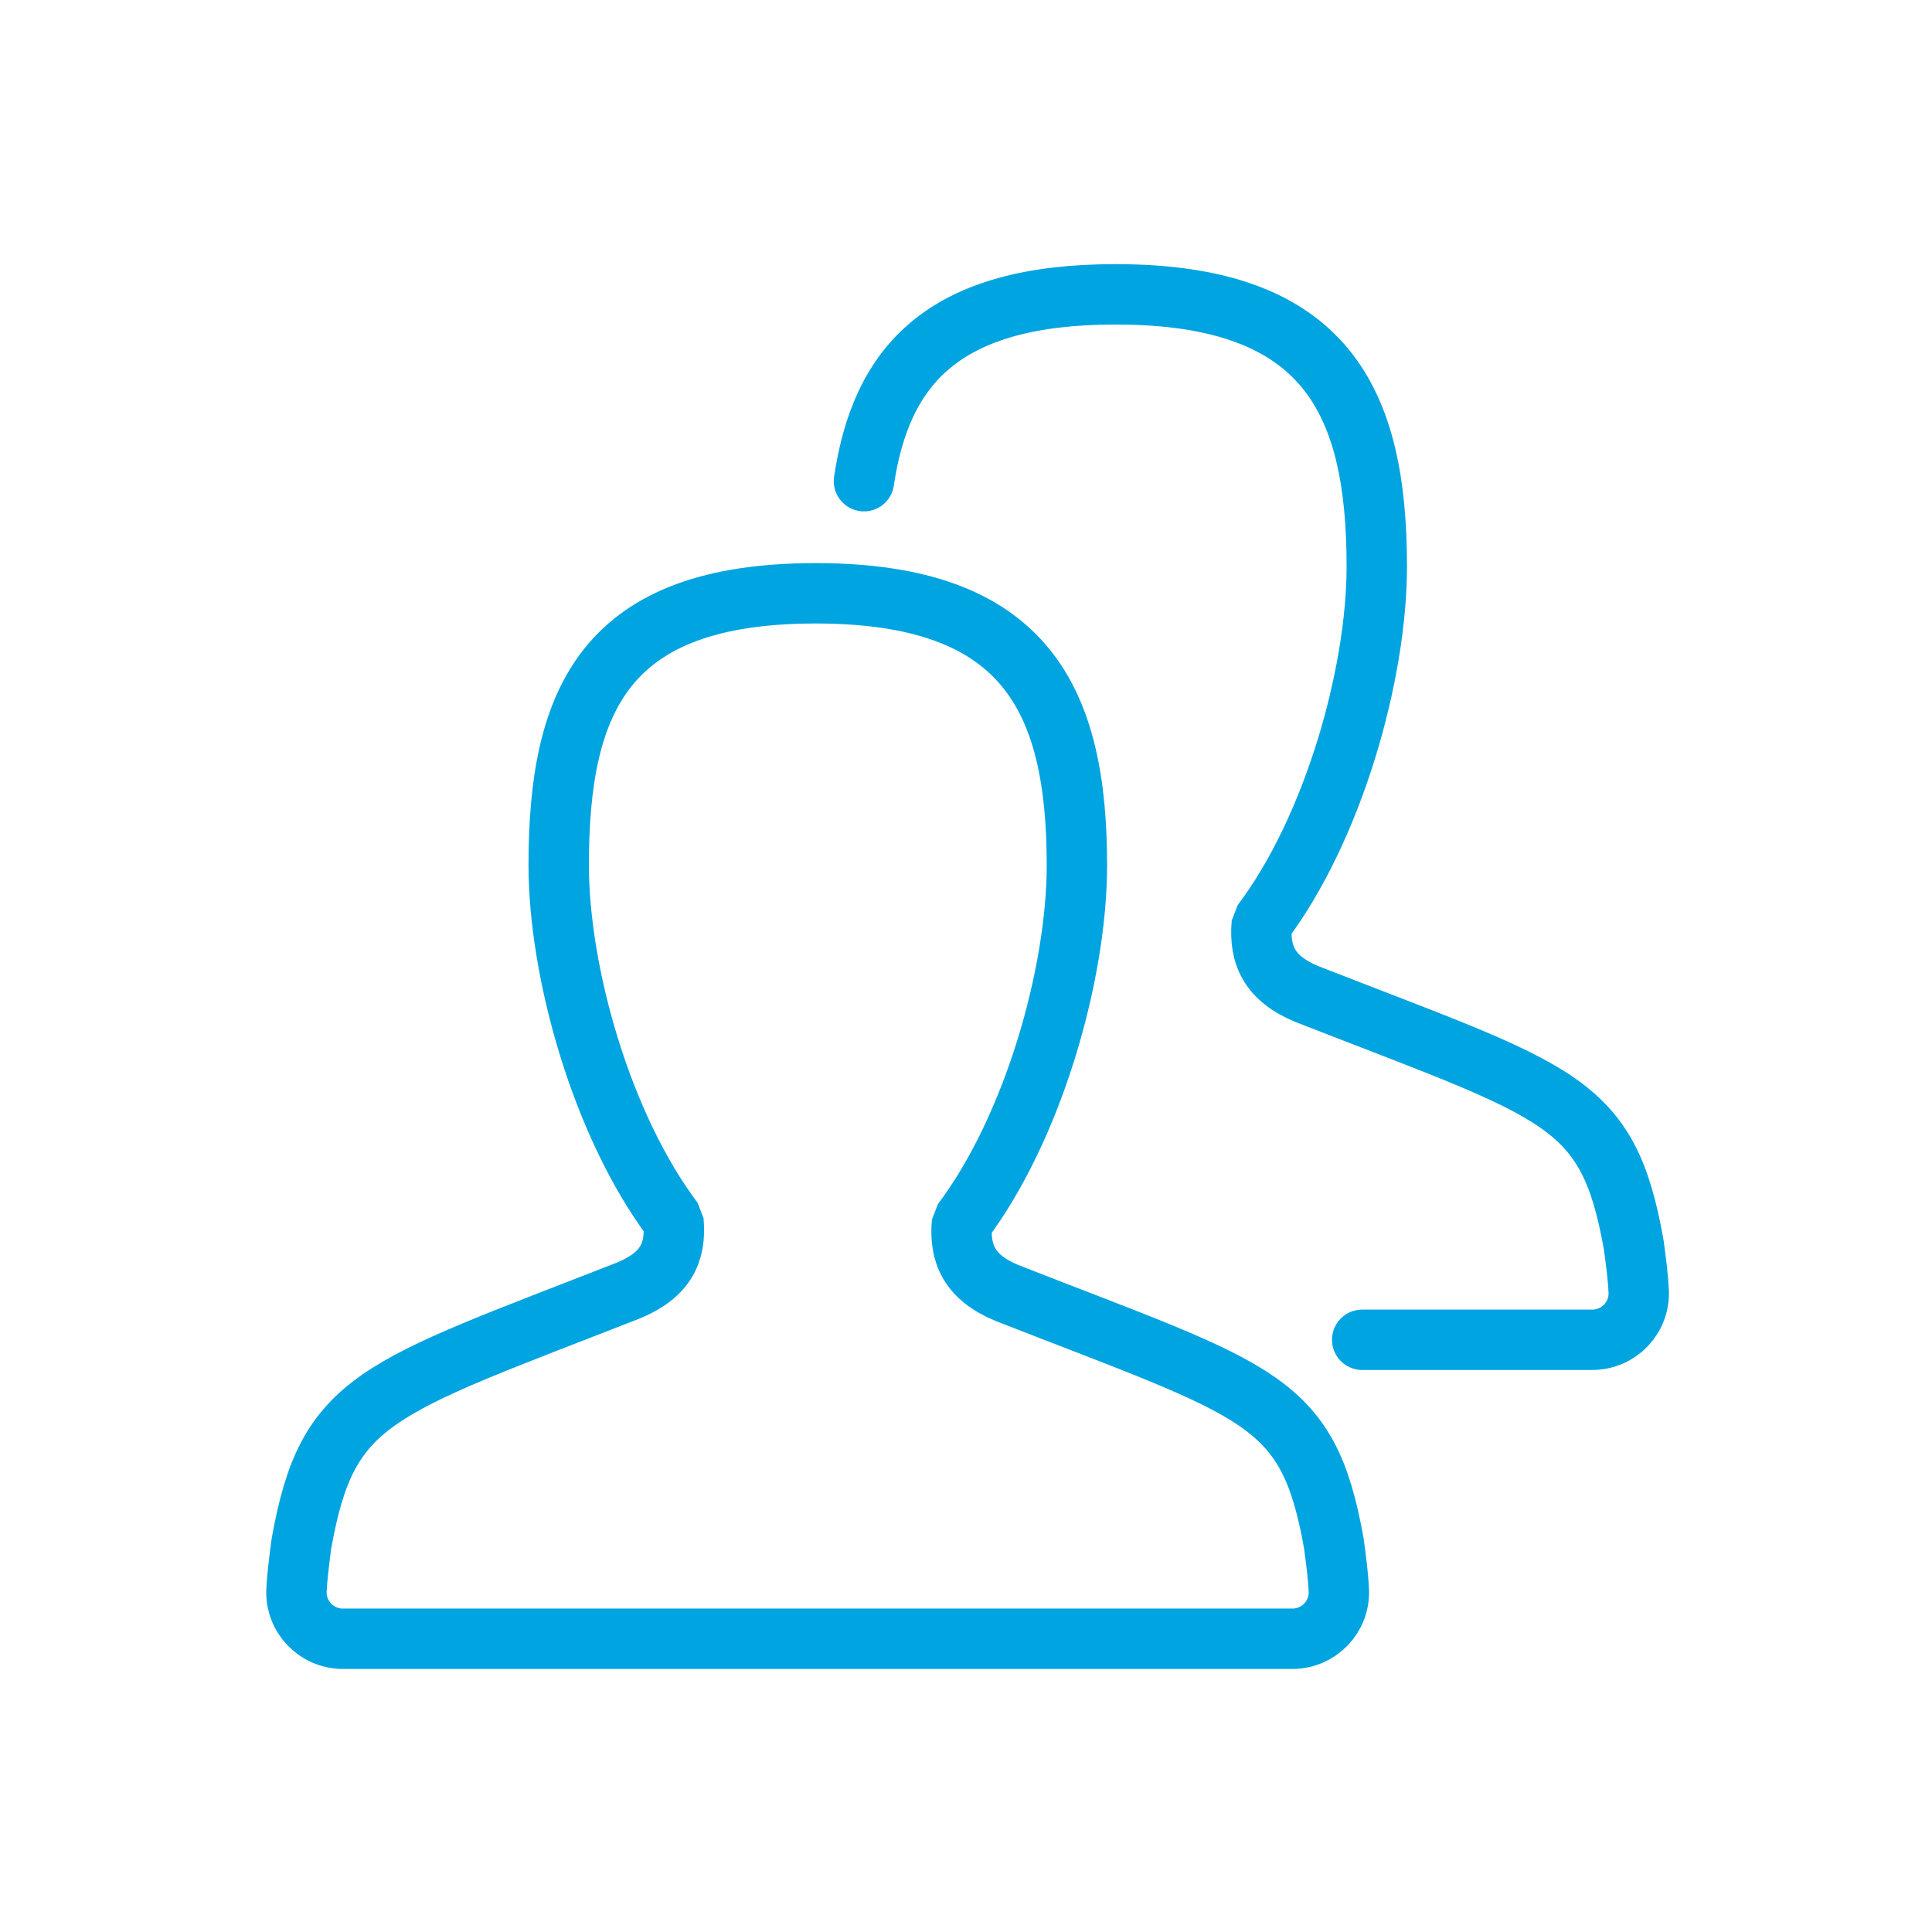 <svg width="32" height="32" viewBox="0 0 32 32" fill="none" xmlns="http://www.w3.org/2000/svg">
<path fill-rule="evenodd" clip-rule="evenodd" d="M21.406 27.143C21.846 27.143 22.197 26.776 22.175 26.337C22.165 26.113 22.134 25.875 22.093 25.565C21.66 23.143 20.889 23.064 16.676 21.415C16.06 21.159 15.887 20.771 15.933 20.246C17.121 18.672 17.837 16.115 17.837 14.335C17.837 11.579 16.988 9.827 13.511 9.827C10.033 9.827 9.254 11.571 9.254 14.328C9.254 16.108 9.967 18.648 11.155 20.222C11.201 20.748 11.026 21.118 10.411 21.374C6.198 23.023 5.427 23.142 4.993 25.564C4.952 25.874 4.922 26.113 4.911 26.337C4.889 26.776 5.24 27.143 5.68 27.143H21.406V27.143Z" stroke="#00A4E0" stroke-miterlimit="1" stroke-linecap="round"/>
<path d="M22.562 22.191H26.373C26.812 22.191 27.163 21.824 27.142 21.385C27.131 21.16 27.101 20.922 27.059 20.613C26.626 18.191 25.856 18.111 21.642 16.463C21.027 16.207 20.853 15.819 20.899 15.293C22.088 13.719 22.804 11.163 22.804 9.383C22.804 6.626 21.955 4.875 18.477 4.875C15.635 4.875 14.595 6.04 14.31 7.97" stroke="#00A4E0" stroke-miterlimit="1" stroke-linecap="round"/>
</svg>
